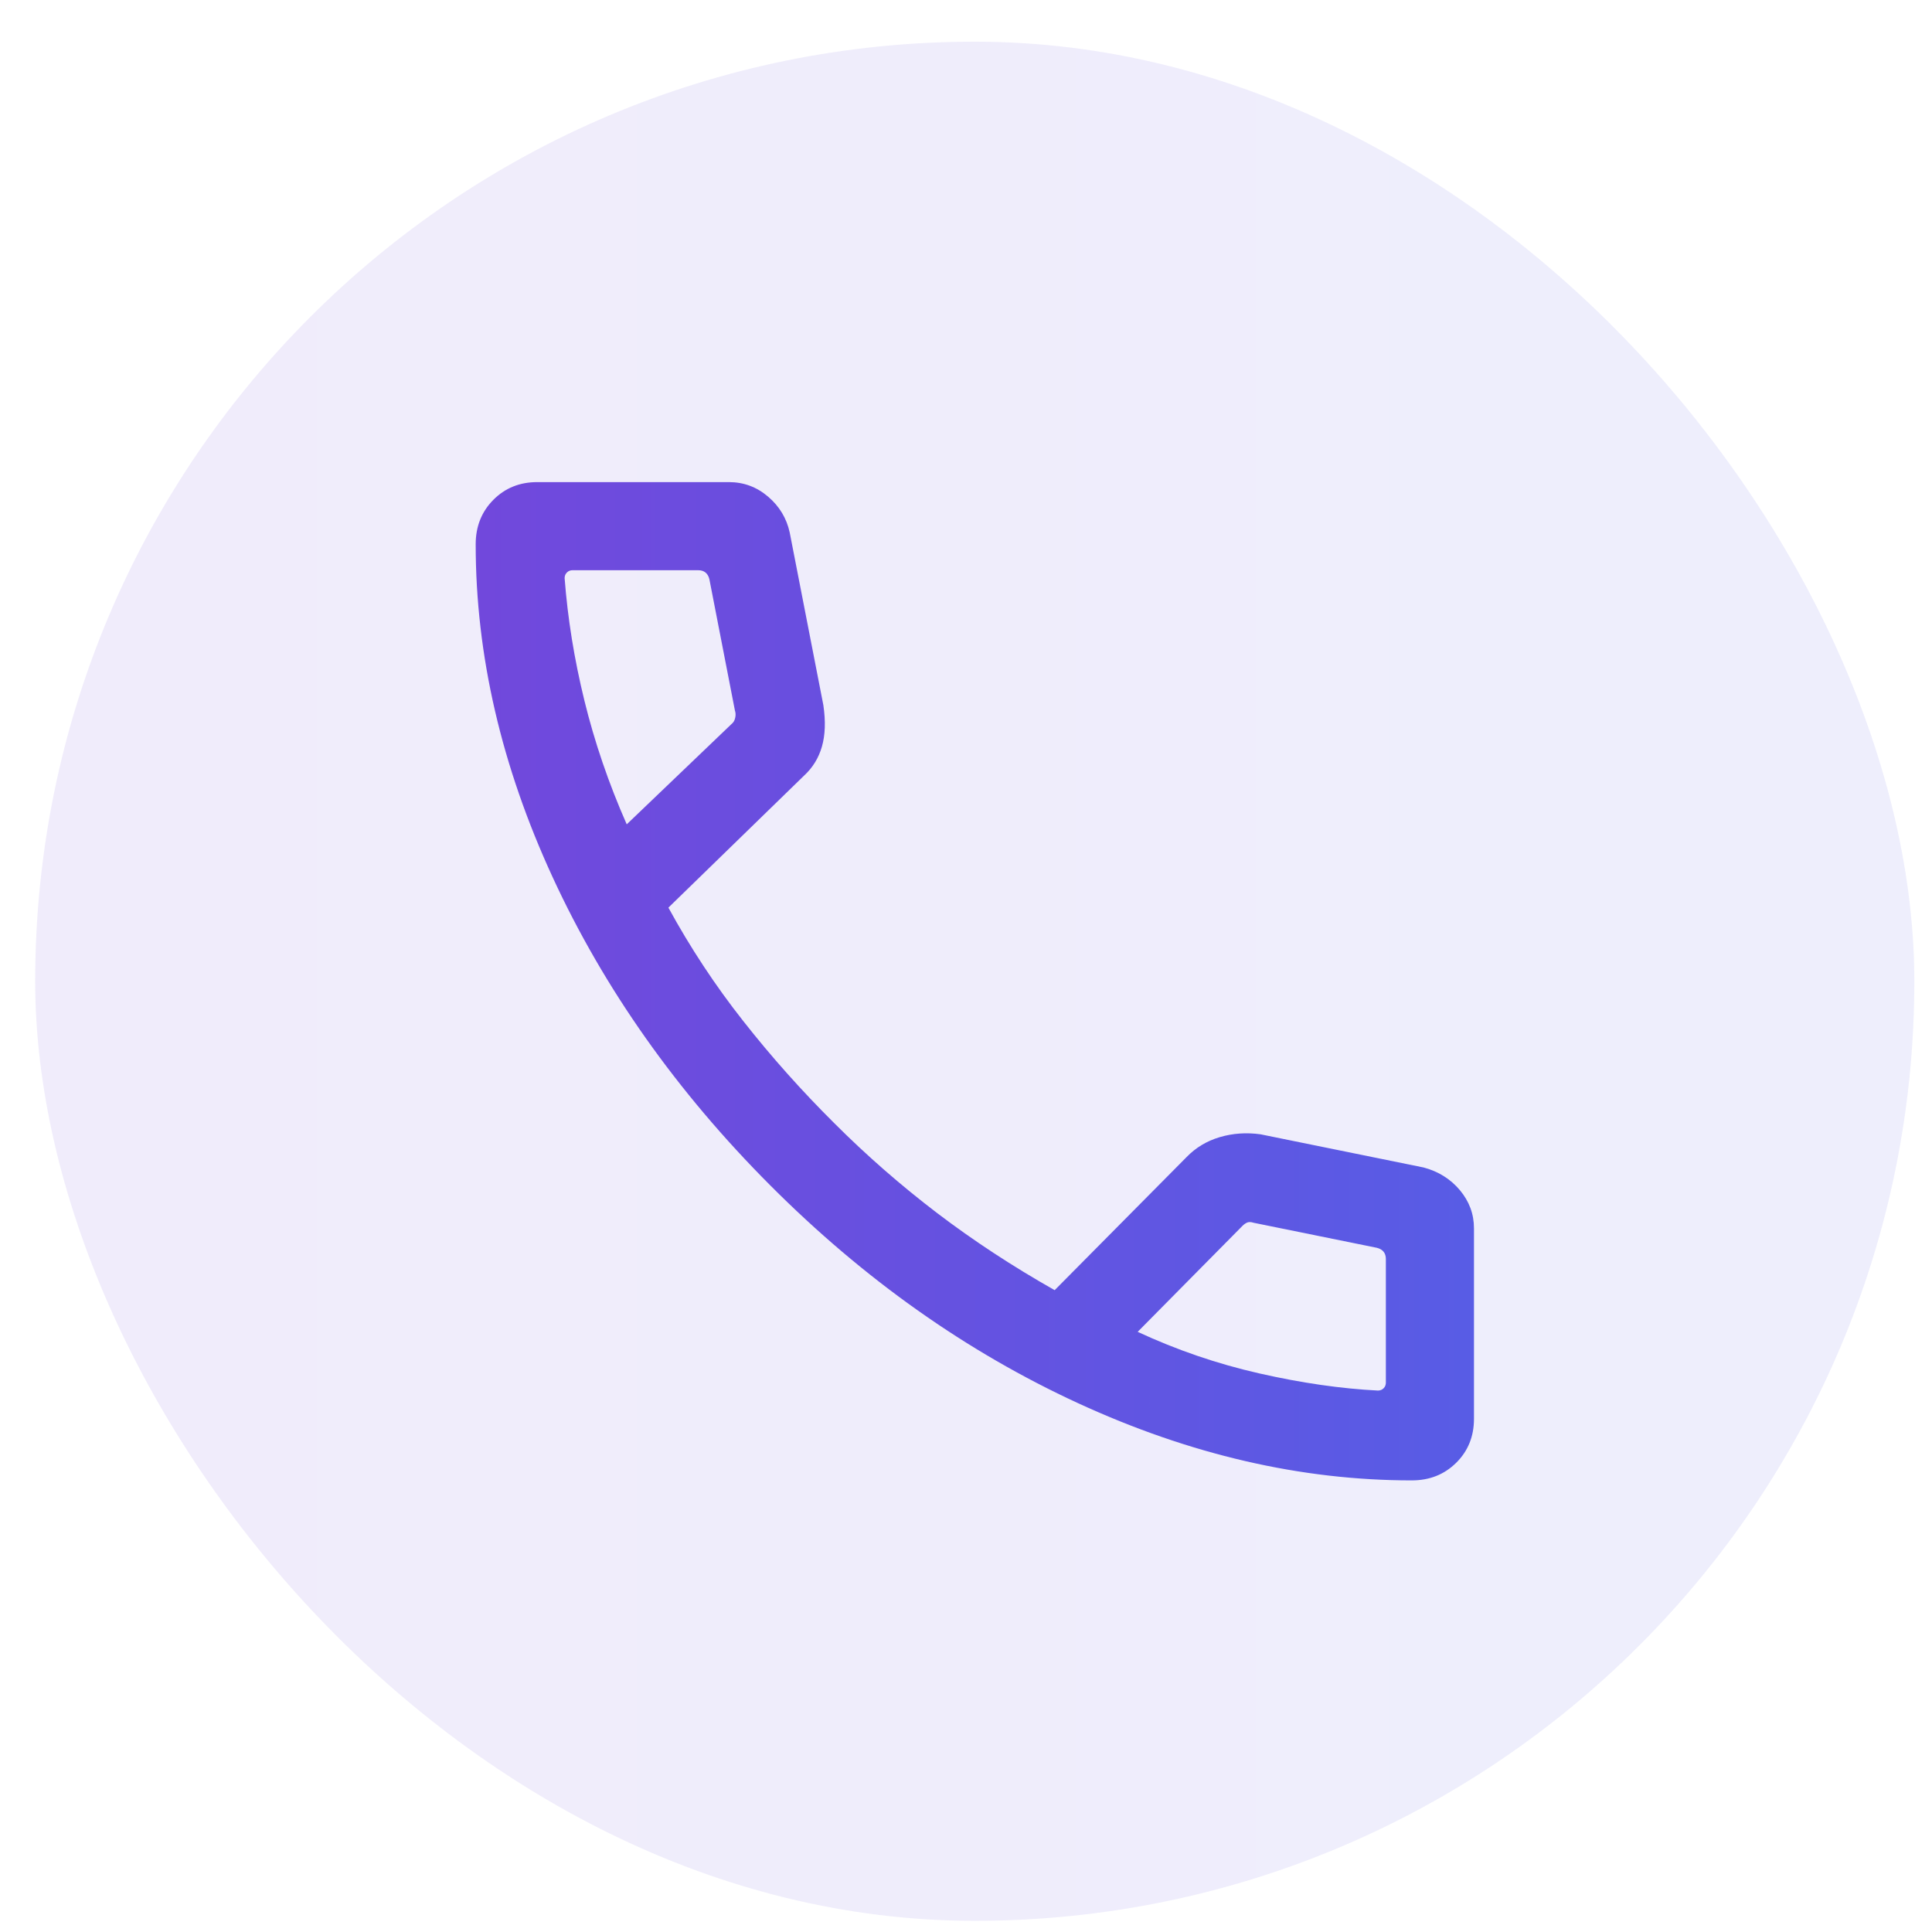 <svg width="28" height="28" viewBox="0 0 28 28" fill="none" xmlns="http://www.w3.org/2000/svg">
<rect x="0.51" y="0.604" width="27.234" height="27.234" rx="13.617" fill="url(#paint0_linear_403_6157)" fill-opacity="0.1"/>
<path d="M20.46 21.455C18.856 21.455 17.245 21.082 15.626 20.337C14.007 19.591 12.52 18.539 11.164 17.18C9.809 15.822 8.758 14.335 8.012 12.719C7.266 11.103 6.894 9.493 6.894 7.889C6.894 7.631 6.979 7.417 7.149 7.245C7.319 7.073 7.532 6.987 7.787 6.987H10.563C10.778 6.987 10.967 7.057 11.132 7.198C11.296 7.338 11.4 7.511 11.445 7.717L11.933 10.221C11.967 10.454 11.96 10.653 11.912 10.82C11.864 10.987 11.777 11.127 11.653 11.241L9.687 13.154C10.004 13.734 10.365 14.282 10.772 14.798C11.178 15.315 11.618 15.808 12.092 16.279C12.559 16.746 13.055 17.179 13.581 17.58C14.107 17.98 14.675 18.353 15.285 18.698L17.195 16.771C17.328 16.633 17.489 16.536 17.678 16.48C17.868 16.424 18.064 16.411 18.268 16.439L20.632 16.92C20.846 16.977 21.022 17.087 21.158 17.249C21.294 17.412 21.362 17.596 21.362 17.802V20.562C21.362 20.817 21.276 21.03 21.104 21.2C20.932 21.37 20.718 21.455 20.46 21.455ZM9.083 11.947L10.602 10.493C10.63 10.471 10.647 10.441 10.655 10.403C10.664 10.365 10.662 10.329 10.651 10.297L10.281 8.395C10.271 8.351 10.251 8.319 10.224 8.297C10.197 8.275 10.162 8.264 10.118 8.264H8.298C8.265 8.264 8.238 8.275 8.216 8.297C8.194 8.319 8.183 8.346 8.183 8.379C8.227 8.96 8.322 9.551 8.469 10.151C8.616 10.751 8.82 11.35 9.083 11.947ZM16.488 19.302C17.052 19.564 17.64 19.766 18.253 19.905C18.866 20.044 19.438 20.126 19.97 20.153C20.003 20.153 20.03 20.142 20.052 20.12C20.074 20.098 20.085 20.071 20.085 20.038V18.247C20.085 18.204 20.074 18.168 20.052 18.141C20.03 18.114 19.998 18.095 19.954 18.084L18.167 17.721C18.134 17.71 18.105 17.708 18.081 17.716C18.056 17.725 18.03 17.742 18.003 17.77L16.488 19.302Z" fill="url(#paint1_linear_403_6157)"/>
<defs>
<linearGradient id="paint0_linear_403_6157" x1="0.51" y1="14.222" x2="27.744" y2="14.222" gradientUnits="userSpaceOnUse">
<stop stop-color="#7148DC"/>
<stop offset="1" stop-color="#585CE5"/>
</linearGradient>
<linearGradient id="paint1_linear_403_6157" x1="6.894" y1="14.221" x2="21.362" y2="14.221" gradientUnits="userSpaceOnUse">
<stop stop-color="#7148DC"/>
<stop offset="1" stop-color="#585CE5"/>
</linearGradient>
</defs>
</svg>
